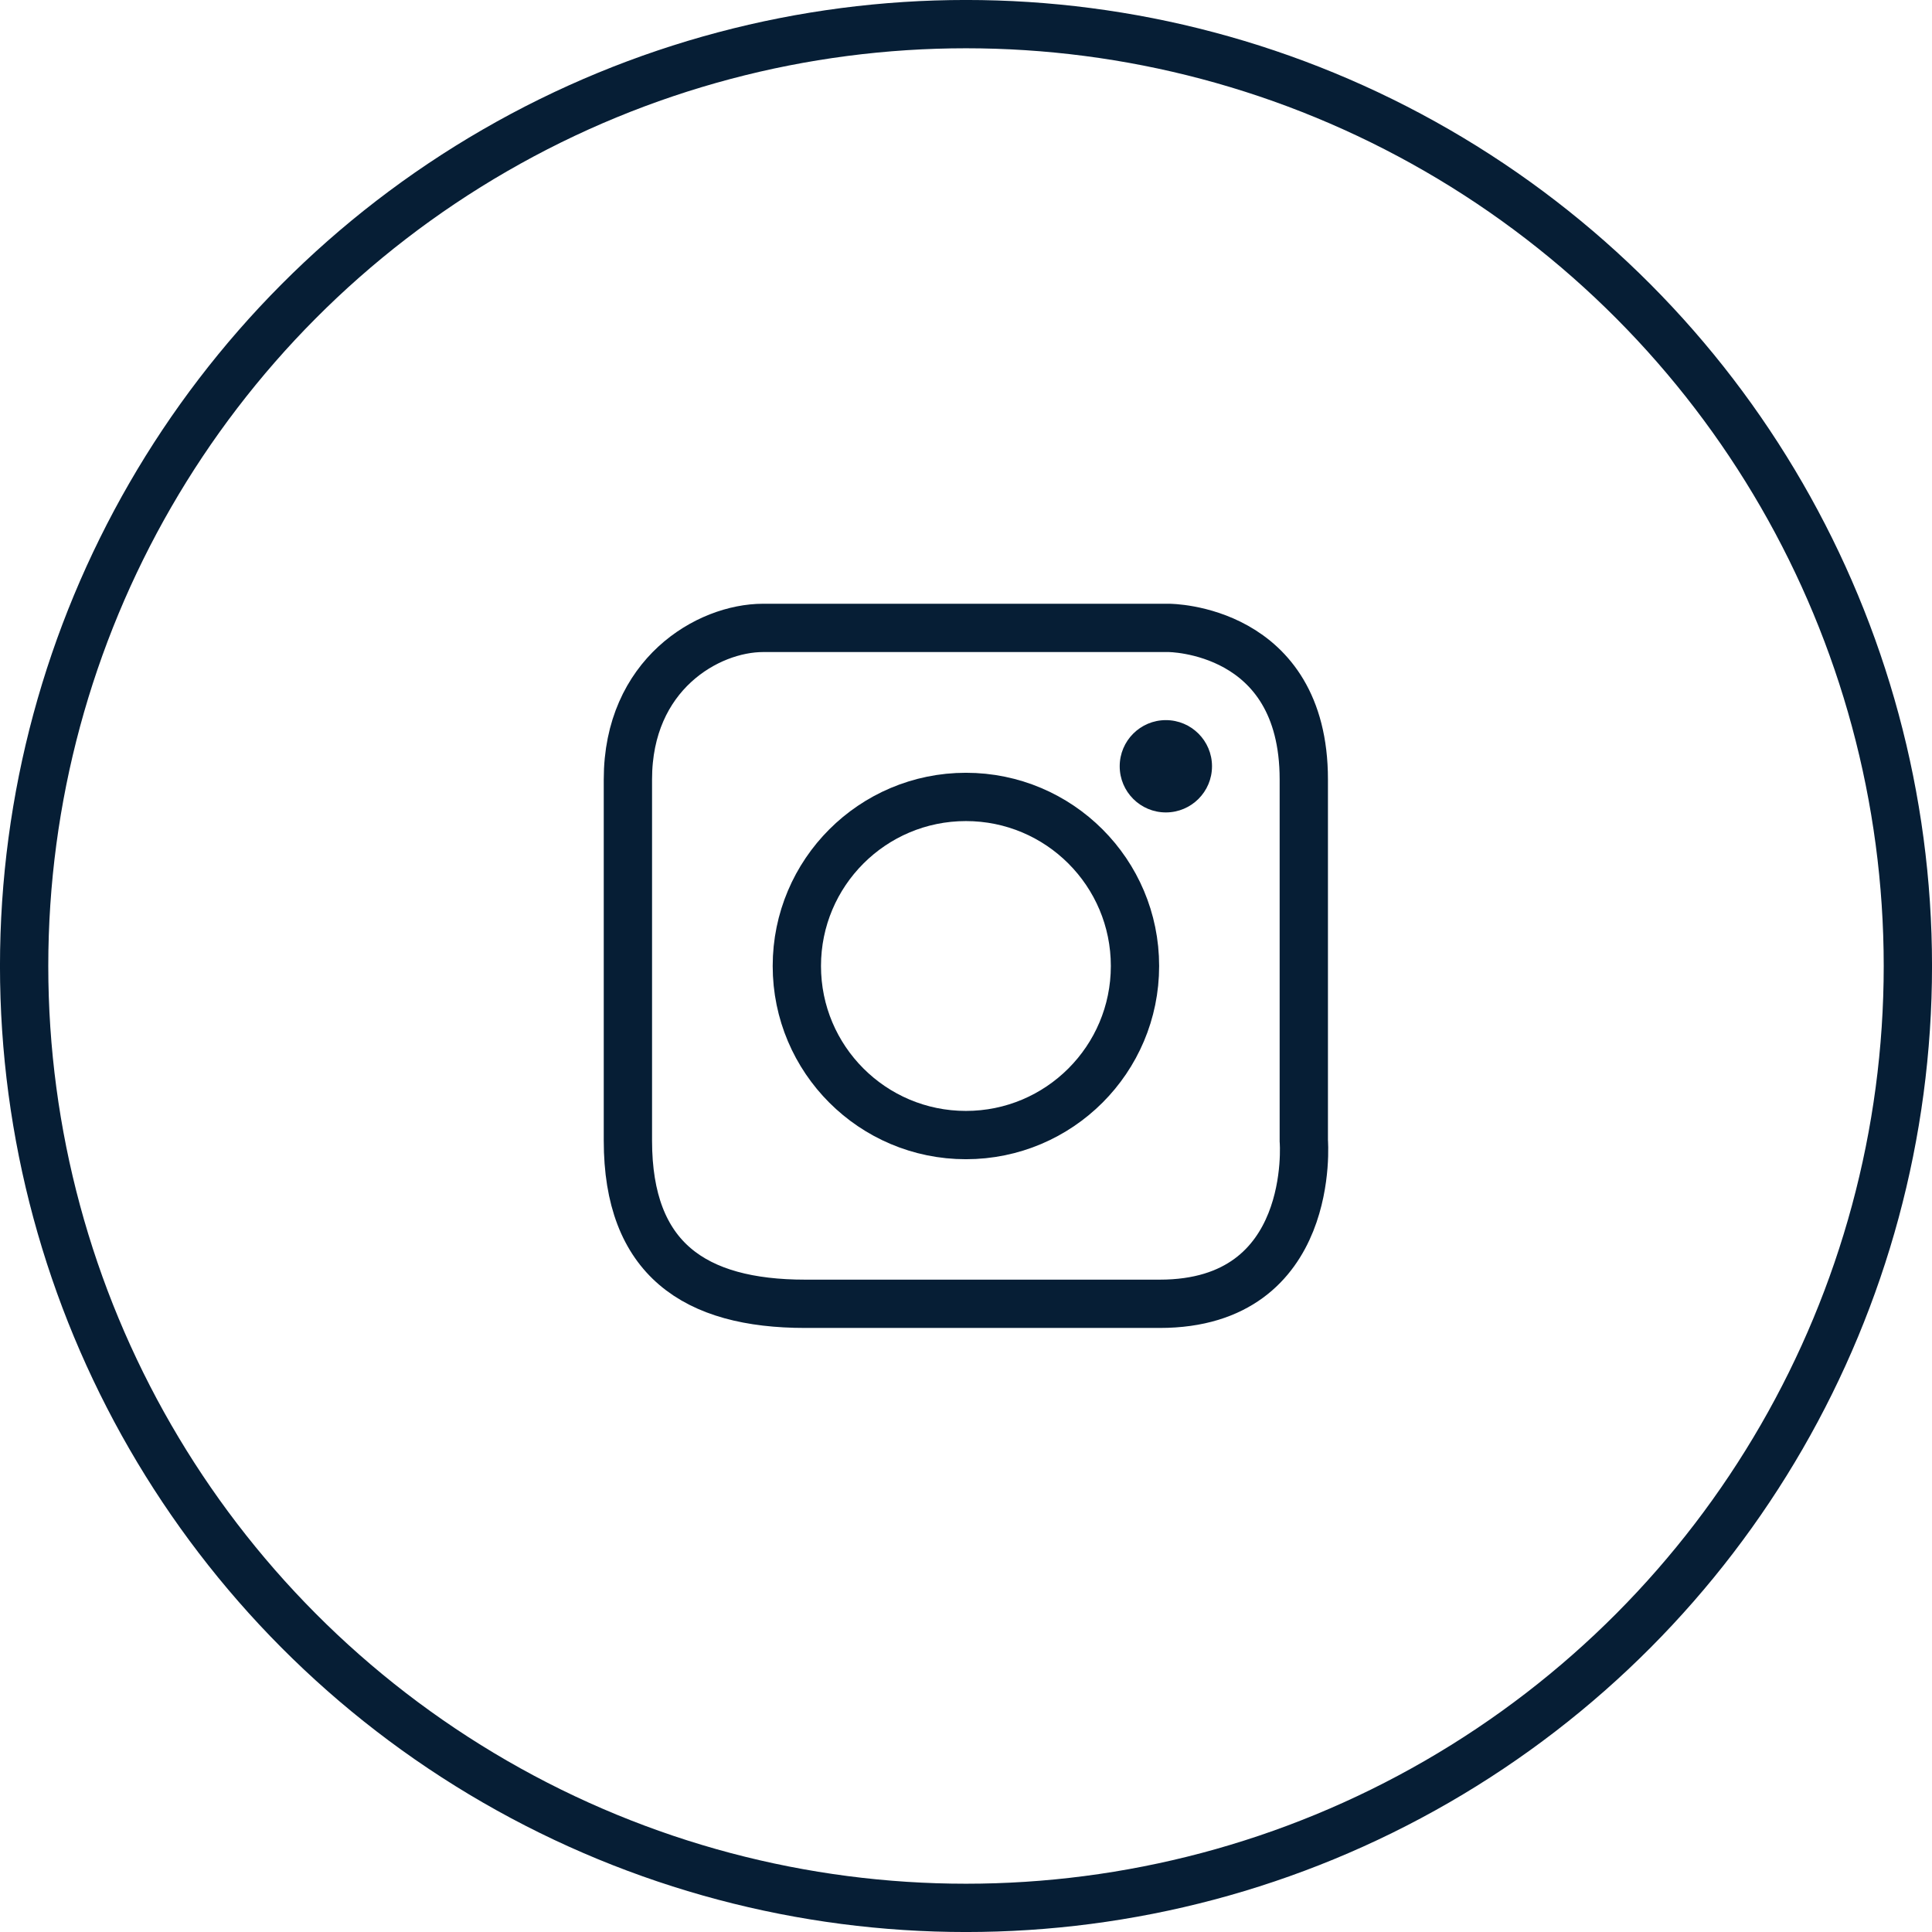 <svg width="45" height="45" viewBox="0 0 45 45" fill="none" xmlns="http://www.w3.org/2000/svg">
    <circle cx="22.5" cy="22.5" r="21.938" stroke="#061e35" stroke-width="1.125"/>
    <path d="M17.775 14.625C16.485 14.625 14.625 15.711 14.625 18.154V26.568C14.625 29.319 16.174 30.368 18.754 30.368H27.013C30.68 30.368 30.368 26.568 30.368 26.568V18.154C30.368 14.625 27.225 14.625 27.225 14.625H17.775Z" stroke="#061e35" stroke-width="1.125"/>
    <circle cx="27.155" cy="17.848" r="1.075" fill="#061e35"/>
    <circle cx="22.498" cy="22.5" r="3.938" stroke="#061e35" stroke-width="1.125"/>
</svg>
